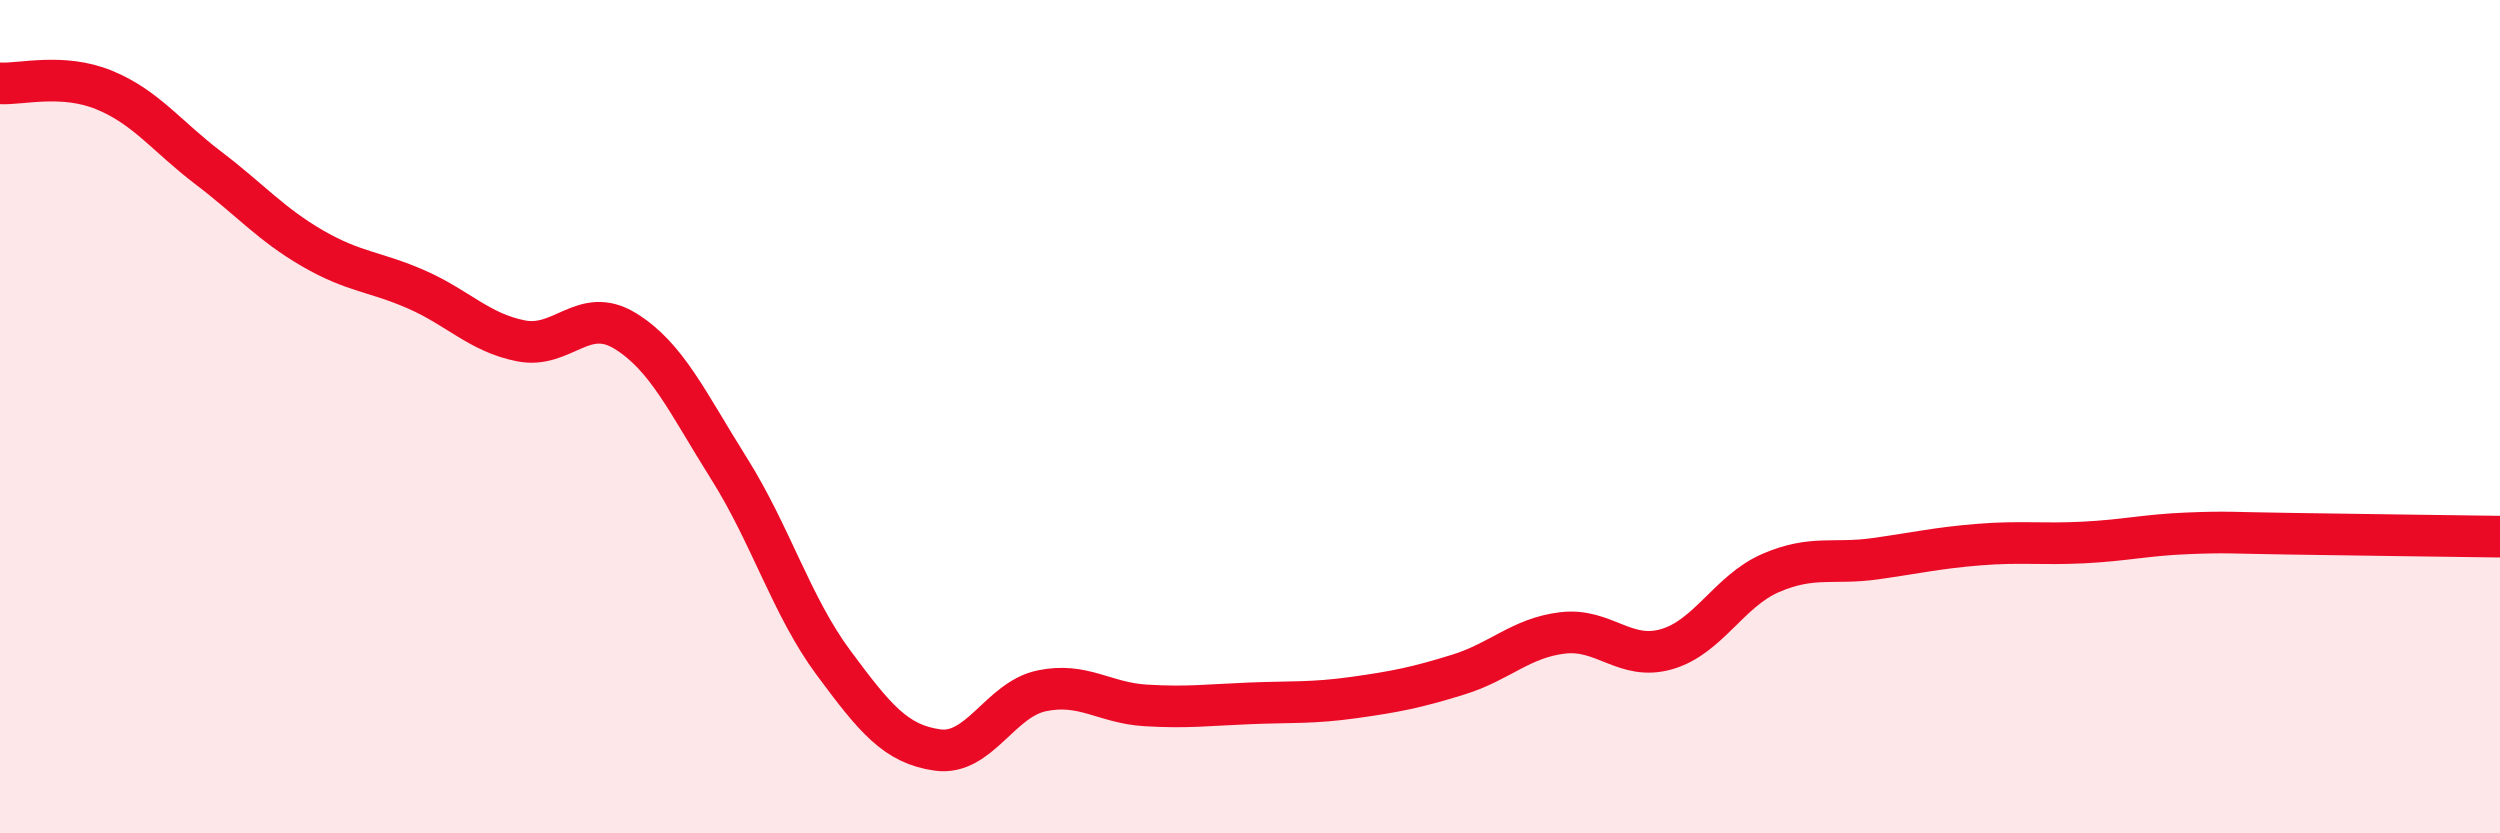 
    <svg width="60" height="20" viewBox="0 0 60 20" xmlns="http://www.w3.org/2000/svg">
      <path
        d="M 0,2 C 0.5,2.03 1.5,1.75 2.5,2.16 C 3.5,2.57 4,3.27 5,4.03 C 6,4.79 6.5,5.38 7.5,5.96 C 8.5,6.54 9,6.51 10,6.95 C 11,7.39 11.5,7.98 12.5,8.18 C 13.5,8.38 14,7.33 15,7.94 C 16,8.55 16.5,9.66 17.5,11.25 C 18.5,12.84 19,14.55 20,15.9 C 21,17.25 21.5,17.86 22.5,18 C 23.5,18.14 24,16.79 25,16.58 C 26,16.37 26.5,16.87 27.5,16.93 C 28.5,16.99 29,16.92 30,16.88 C 31,16.84 31.5,16.88 32.5,16.74 C 33.5,16.6 34,16.5 35,16.19 C 36,15.88 36.5,15.31 37.5,15.19 C 38.5,15.07 39,15.87 40,15.58 C 41,15.29 41.5,14.18 42.5,13.75 C 43.5,13.32 44,13.55 45,13.41 C 46,13.27 46.5,13.15 47.5,13.07 C 48.5,12.99 49,13.07 50,13.02 C 51,12.97 51.5,12.84 52.5,12.8 C 53.5,12.76 53.5,12.79 55,12.81 C 56.5,12.83 59,12.87 60,12.88L60 20L0 20Z"
        fill="#EB0A25"
        opacity="0.1"
        stroke-linecap="round"
        stroke-linejoin="round"
      />
      <path
        d="M 0,2 C 0.5,2.03 1.5,1.75 2.5,2.16 C 3.5,2.57 4,3.27 5,4.03 C 6,4.79 6.5,5.38 7.5,5.96 C 8.5,6.54 9,6.51 10,6.95 C 11,7.39 11.5,7.98 12.5,8.18 C 13.5,8.38 14,7.33 15,7.94 C 16,8.55 16.5,9.66 17.5,11.25 C 18.5,12.84 19,14.55 20,15.9 C 21,17.25 21.5,17.86 22.5,18 C 23.5,18.14 24,16.79 25,16.58 C 26,16.37 26.5,16.87 27.5,16.93 C 28.5,16.99 29,16.92 30,16.88 C 31,16.84 31.5,16.88 32.5,16.74 C 33.5,16.6 34,16.5 35,16.19 C 36,15.88 36.5,15.31 37.5,15.19 C 38.5,15.07 39,15.87 40,15.58 C 41,15.29 41.5,14.18 42.5,13.75 C 43.5,13.32 44,13.55 45,13.41 C 46,13.27 46.5,13.15 47.5,13.07 C 48.5,12.99 49,13.07 50,13.02 C 51,12.97 51.5,12.84 52.5,12.8 C 53.5,12.76 53.5,12.79 55,12.81 C 56.5,12.83 59,12.87 60,12.88"
        stroke="#EB0A25"
        stroke-width="1"
        fill="none"
        stroke-linecap="round"
        stroke-linejoin="round"
      />
    </svg>
  